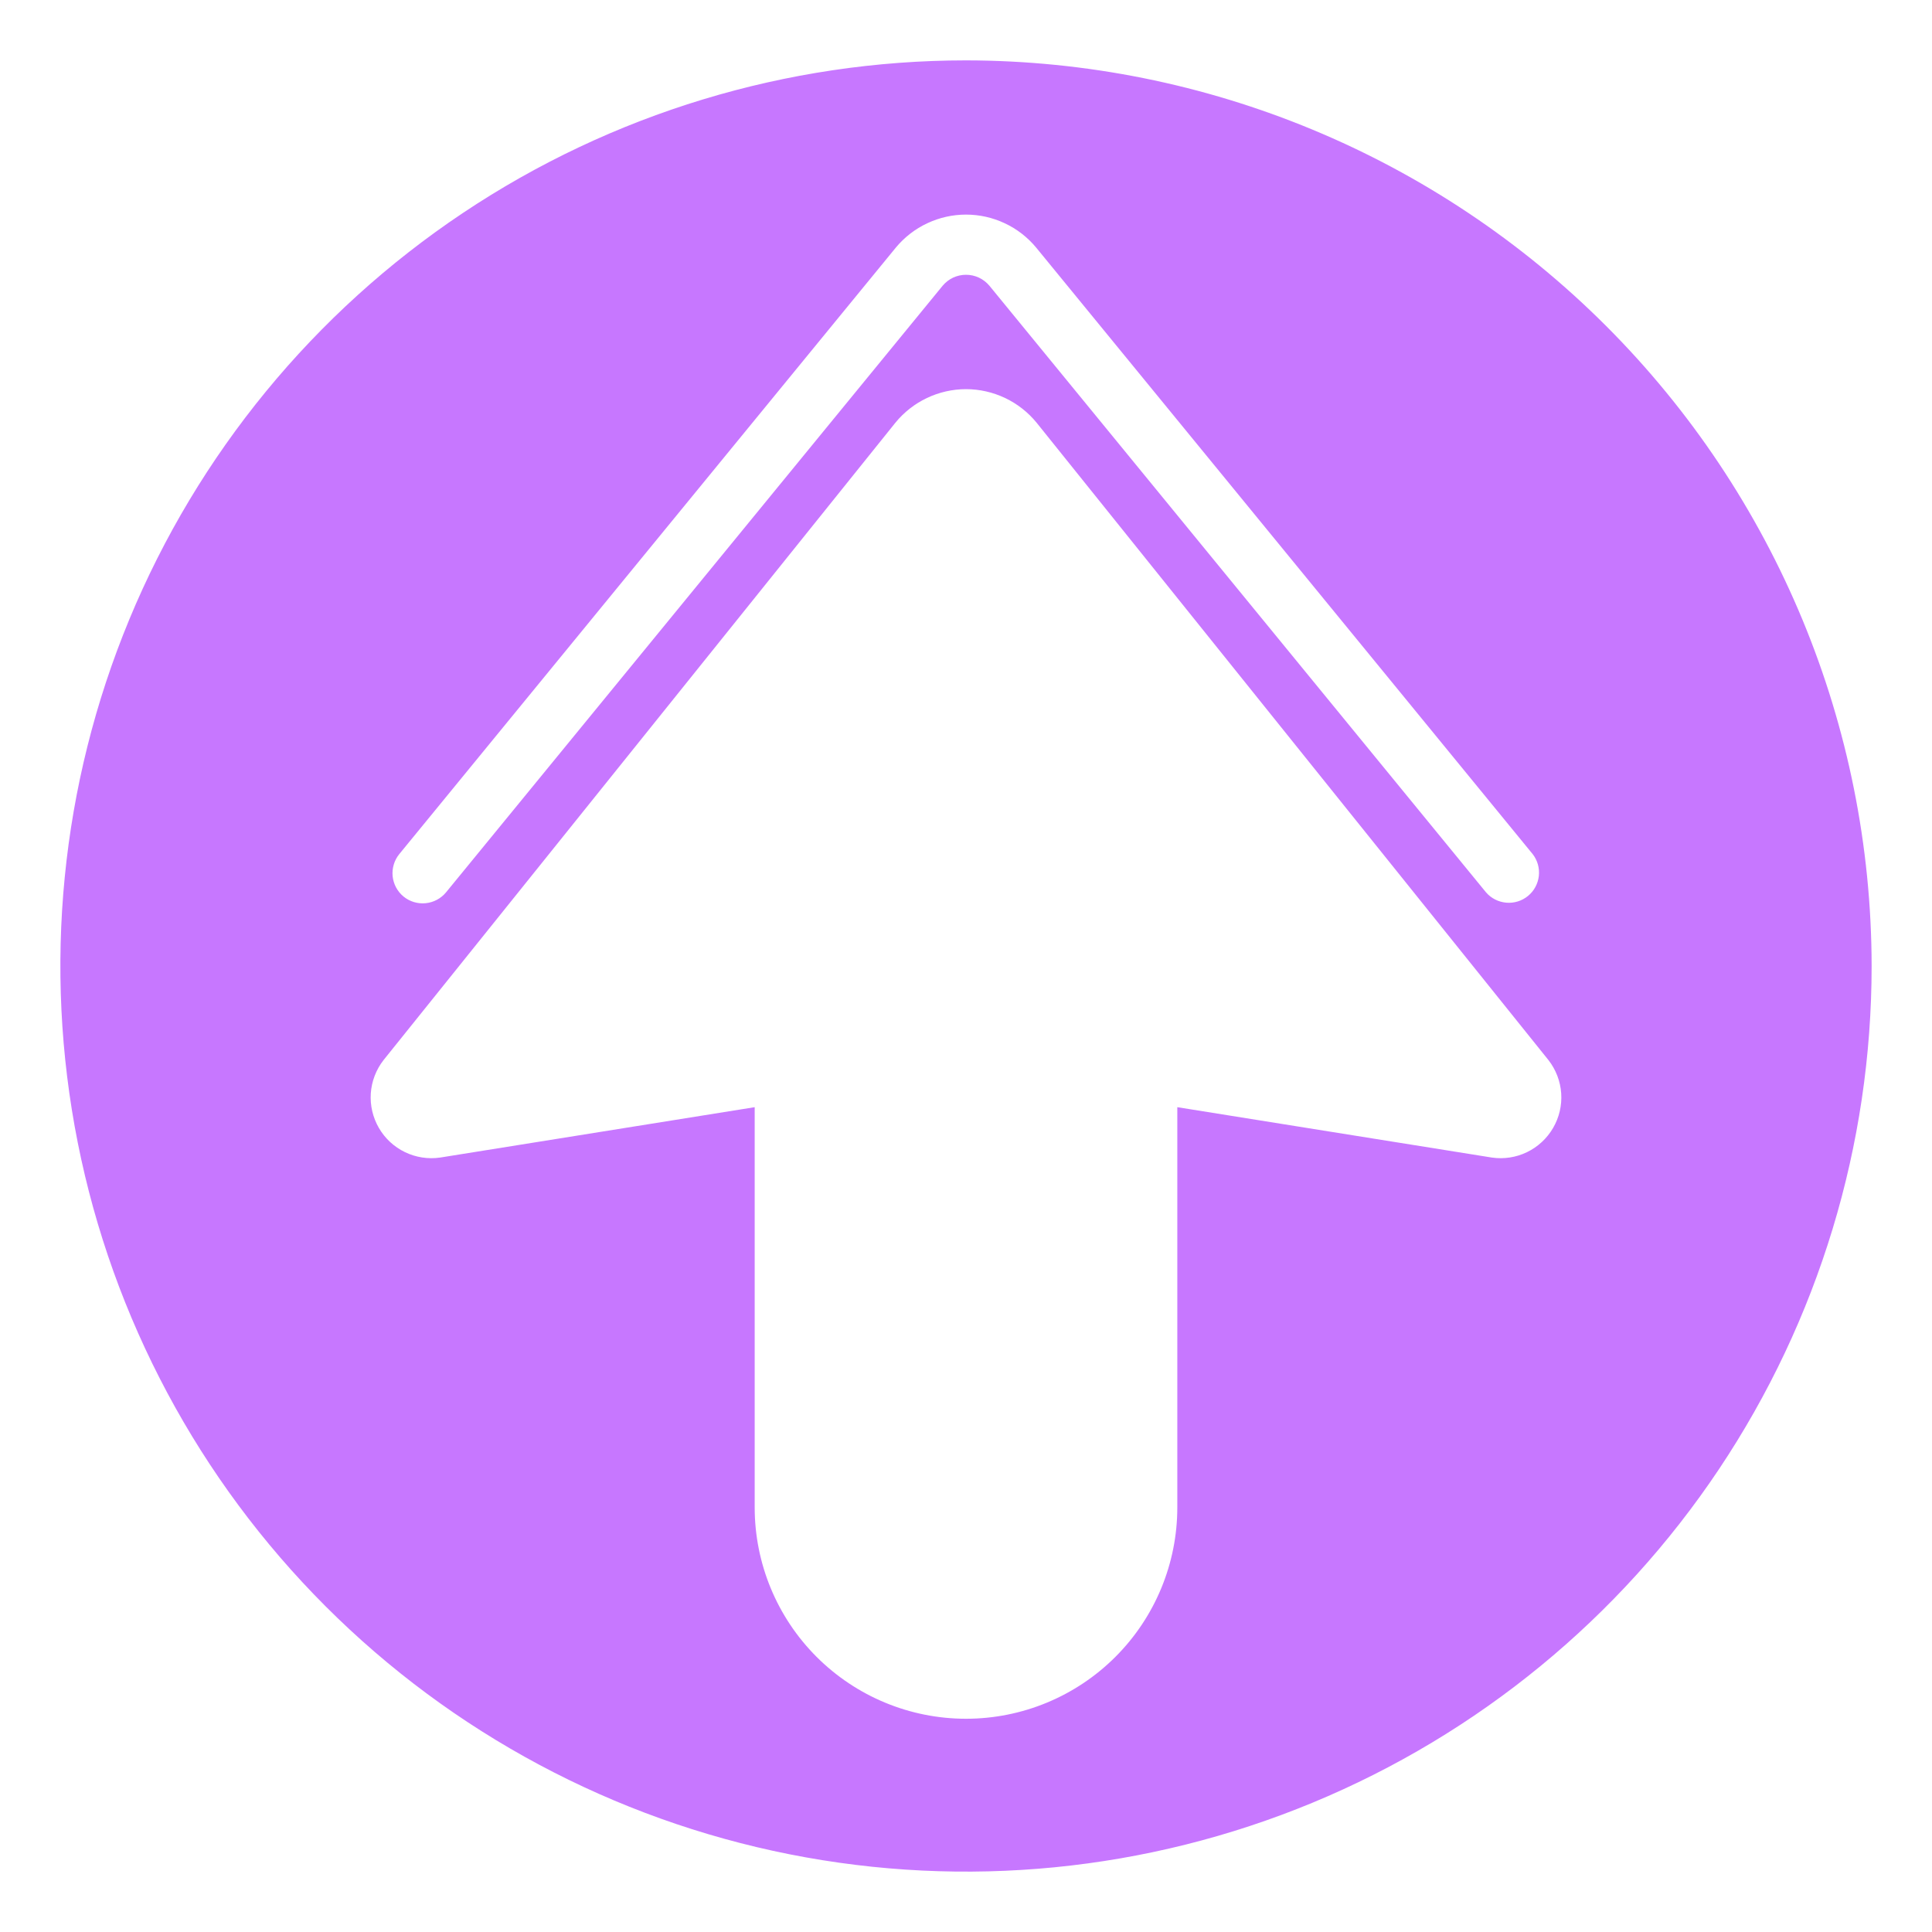 <svg width="40" height="40" viewBox="0 0 40 40" fill="none" xmlns="http://www.w3.org/2000/svg">
<path d="M20 1.25C16.292 1.25 12.666 2.35 9.583 4.41C6.5 6.47 4.096 9.399 2.677 12.825C1.258 16.251 0.887 20.021 1.61 23.658C2.334 27.295 4.12 30.636 6.742 33.258C9.364 35.88 12.705 37.666 16.342 38.39C19.979 39.113 23.749 38.742 27.175 37.323C30.601 35.904 33.53 33.5 35.59 30.417C37.65 27.334 38.75 23.708 38.75 20C38.744 15.029 36.767 10.263 33.252 6.748C29.737 3.233 24.971 1.256 20 1.25ZM8.266 17.684L18.549 5.124C18.726 4.911 18.948 4.739 19.199 4.622C19.45 4.504 19.723 4.443 20 4.443C20.277 4.443 20.551 4.504 20.801 4.622C21.052 4.739 21.274 4.911 21.451 5.124L31.733 17.684C31.833 17.813 31.878 17.975 31.86 18.137C31.841 18.299 31.761 18.447 31.635 18.55C31.509 18.653 31.348 18.703 31.186 18.689C31.024 18.675 30.873 18.599 30.767 18.476L20.484 5.915C20.425 5.845 20.351 5.787 20.267 5.748C20.184 5.709 20.093 5.689 20 5.689C19.908 5.689 19.817 5.709 19.733 5.748C19.65 5.787 19.576 5.845 19.517 5.915L9.234 18.476C9.129 18.603 8.977 18.684 8.812 18.7C8.648 18.716 8.483 18.667 8.355 18.562C8.227 18.457 8.146 18.306 8.129 18.141C8.113 17.977 8.162 17.812 8.266 17.684ZM30.888 23.966L24.375 22.923V31.21C24.375 32.37 23.914 33.483 23.094 34.303C22.273 35.124 21.16 35.585 20 35.585C18.84 35.585 17.727 35.124 16.906 34.303C16.086 33.483 15.625 32.37 15.625 31.21V22.923L9.113 23.966C8.864 24.002 8.611 23.963 8.385 23.854C8.159 23.745 7.971 23.571 7.845 23.354C7.719 23.137 7.66 22.887 7.677 22.637C7.694 22.387 7.786 22.147 7.94 21.949L18.538 8.752C18.715 8.535 18.938 8.36 19.191 8.24C19.444 8.12 19.72 8.057 20 8.057C20.28 8.057 20.556 8.12 20.809 8.24C21.062 8.36 21.285 8.535 21.462 8.752L32.06 21.949C32.214 22.147 32.306 22.387 32.323 22.637C32.34 22.887 32.281 23.137 32.155 23.353C32.029 23.57 31.841 23.744 31.615 23.854C31.39 23.963 31.136 24.002 30.888 23.966Z" fill="#C777FF"/>
</svg>
